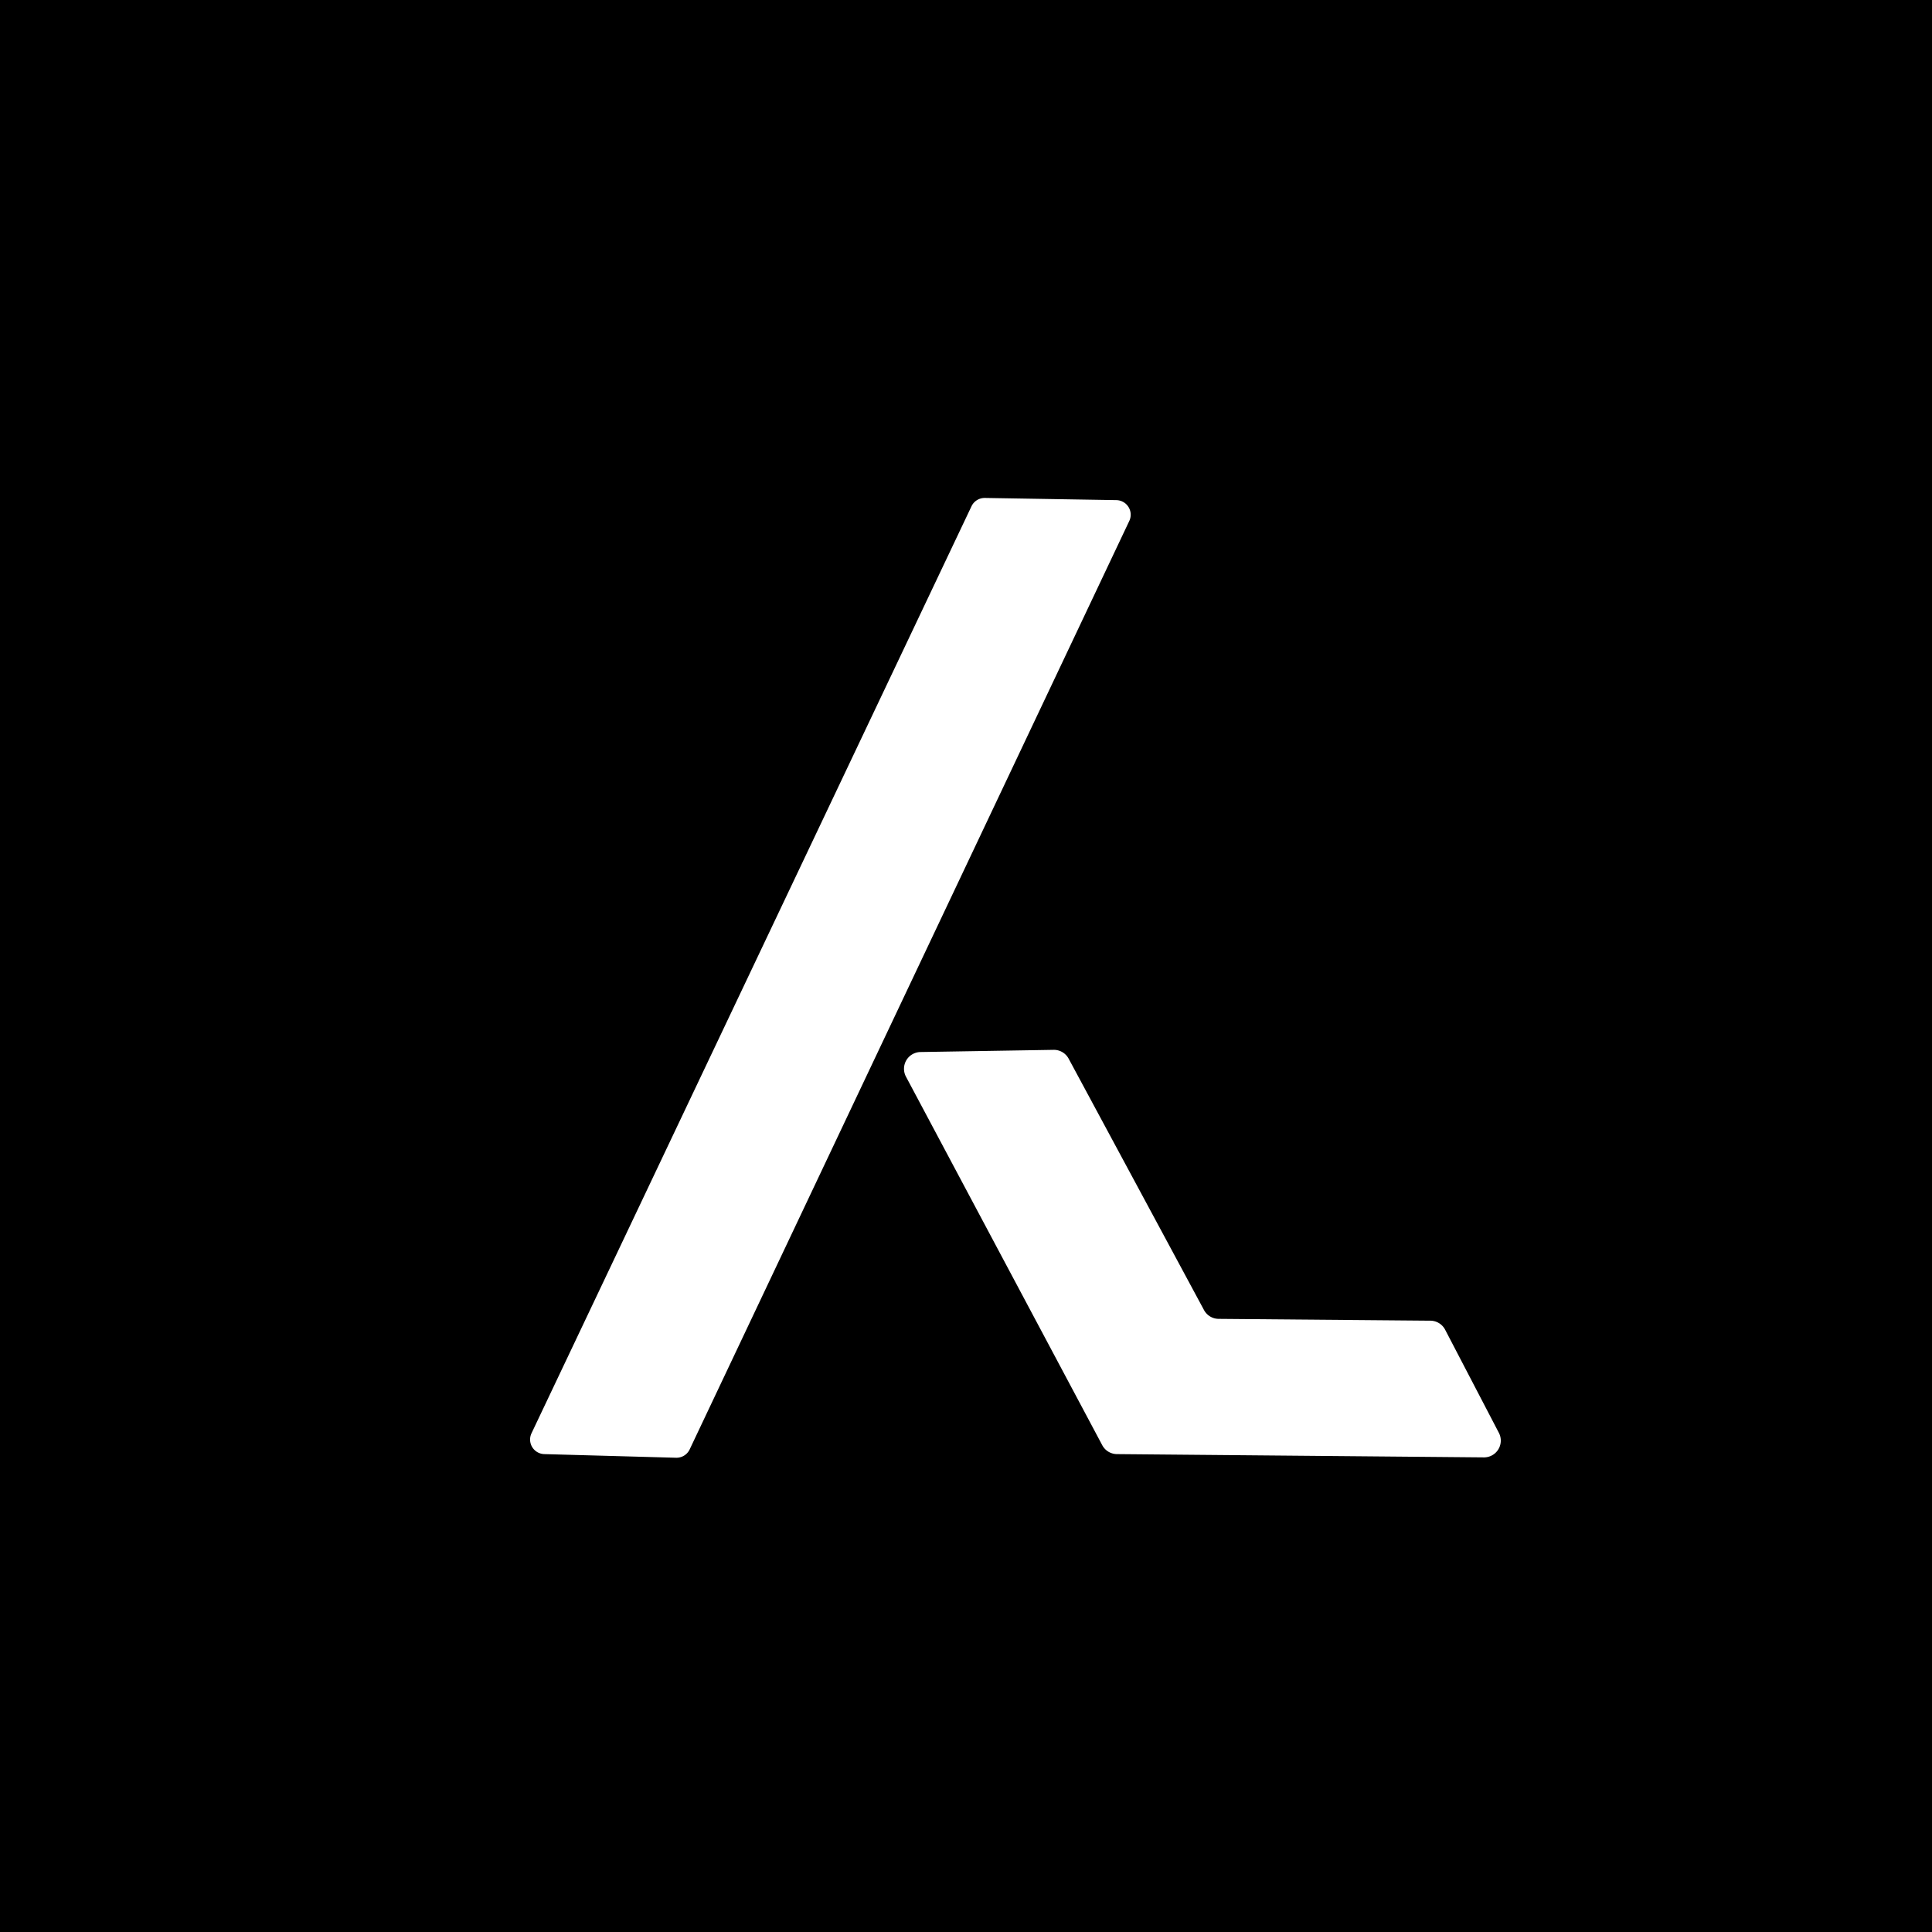 <?xml version="1.0" encoding="UTF-8" standalone="no"?>
<!DOCTYPE svg PUBLIC "-//W3C//DTD SVG 1.1//EN" "http://www.w3.org/Graphics/SVG/1.1/DTD/svg11.dtd">
<svg xmlns="http://www.w3.org/2000/svg" version="1.1" viewBox="0.00 0.00 53.00 53.00">
<path fill="#000000" d="
  M 0.00 0.00
  L 53.00 0.00
  L 53.00 53.00
  L 0.00 53.00
  L 0.00 0.00
  Z
  M 14.58 39.32
  A 0.40 0.40 0.0 0 0 14.93 39.89
  L 18.55 39.99
  A 0.40 0.40 0.0 0 0 18.92 39.76
  L 30.98 14.29
  A 0.40 0.40 0.0 0 0 30.63 13.72
  L 27.02 13.66
  A 0.40 0.40 0.0 0 0 26.65 13.89
  L 14.58 39.32
  Z
  M 33.43 36.18
  A 0.46 0.46 0.0 0 1 33.03 35.94
  L 29.32 29.05
  A 0.46 0.46 0.0 0 0 28.91 28.80
  L 25.25 28.86
  A 0.46 0.46 0.0 0 0 24.85 29.53
  L 30.24 39.65
  A 0.46 0.46 0.0 0 0 30.64 39.89
  L 40.71 39.98
  A 0.46 0.46 0.0 0 0 41.12 39.31
  L 39.64 36.47
  A 0.46 0.46 0.0 0 0 39.23 36.23
  L 33.43 36.18
  Z"
/>
</svg>
